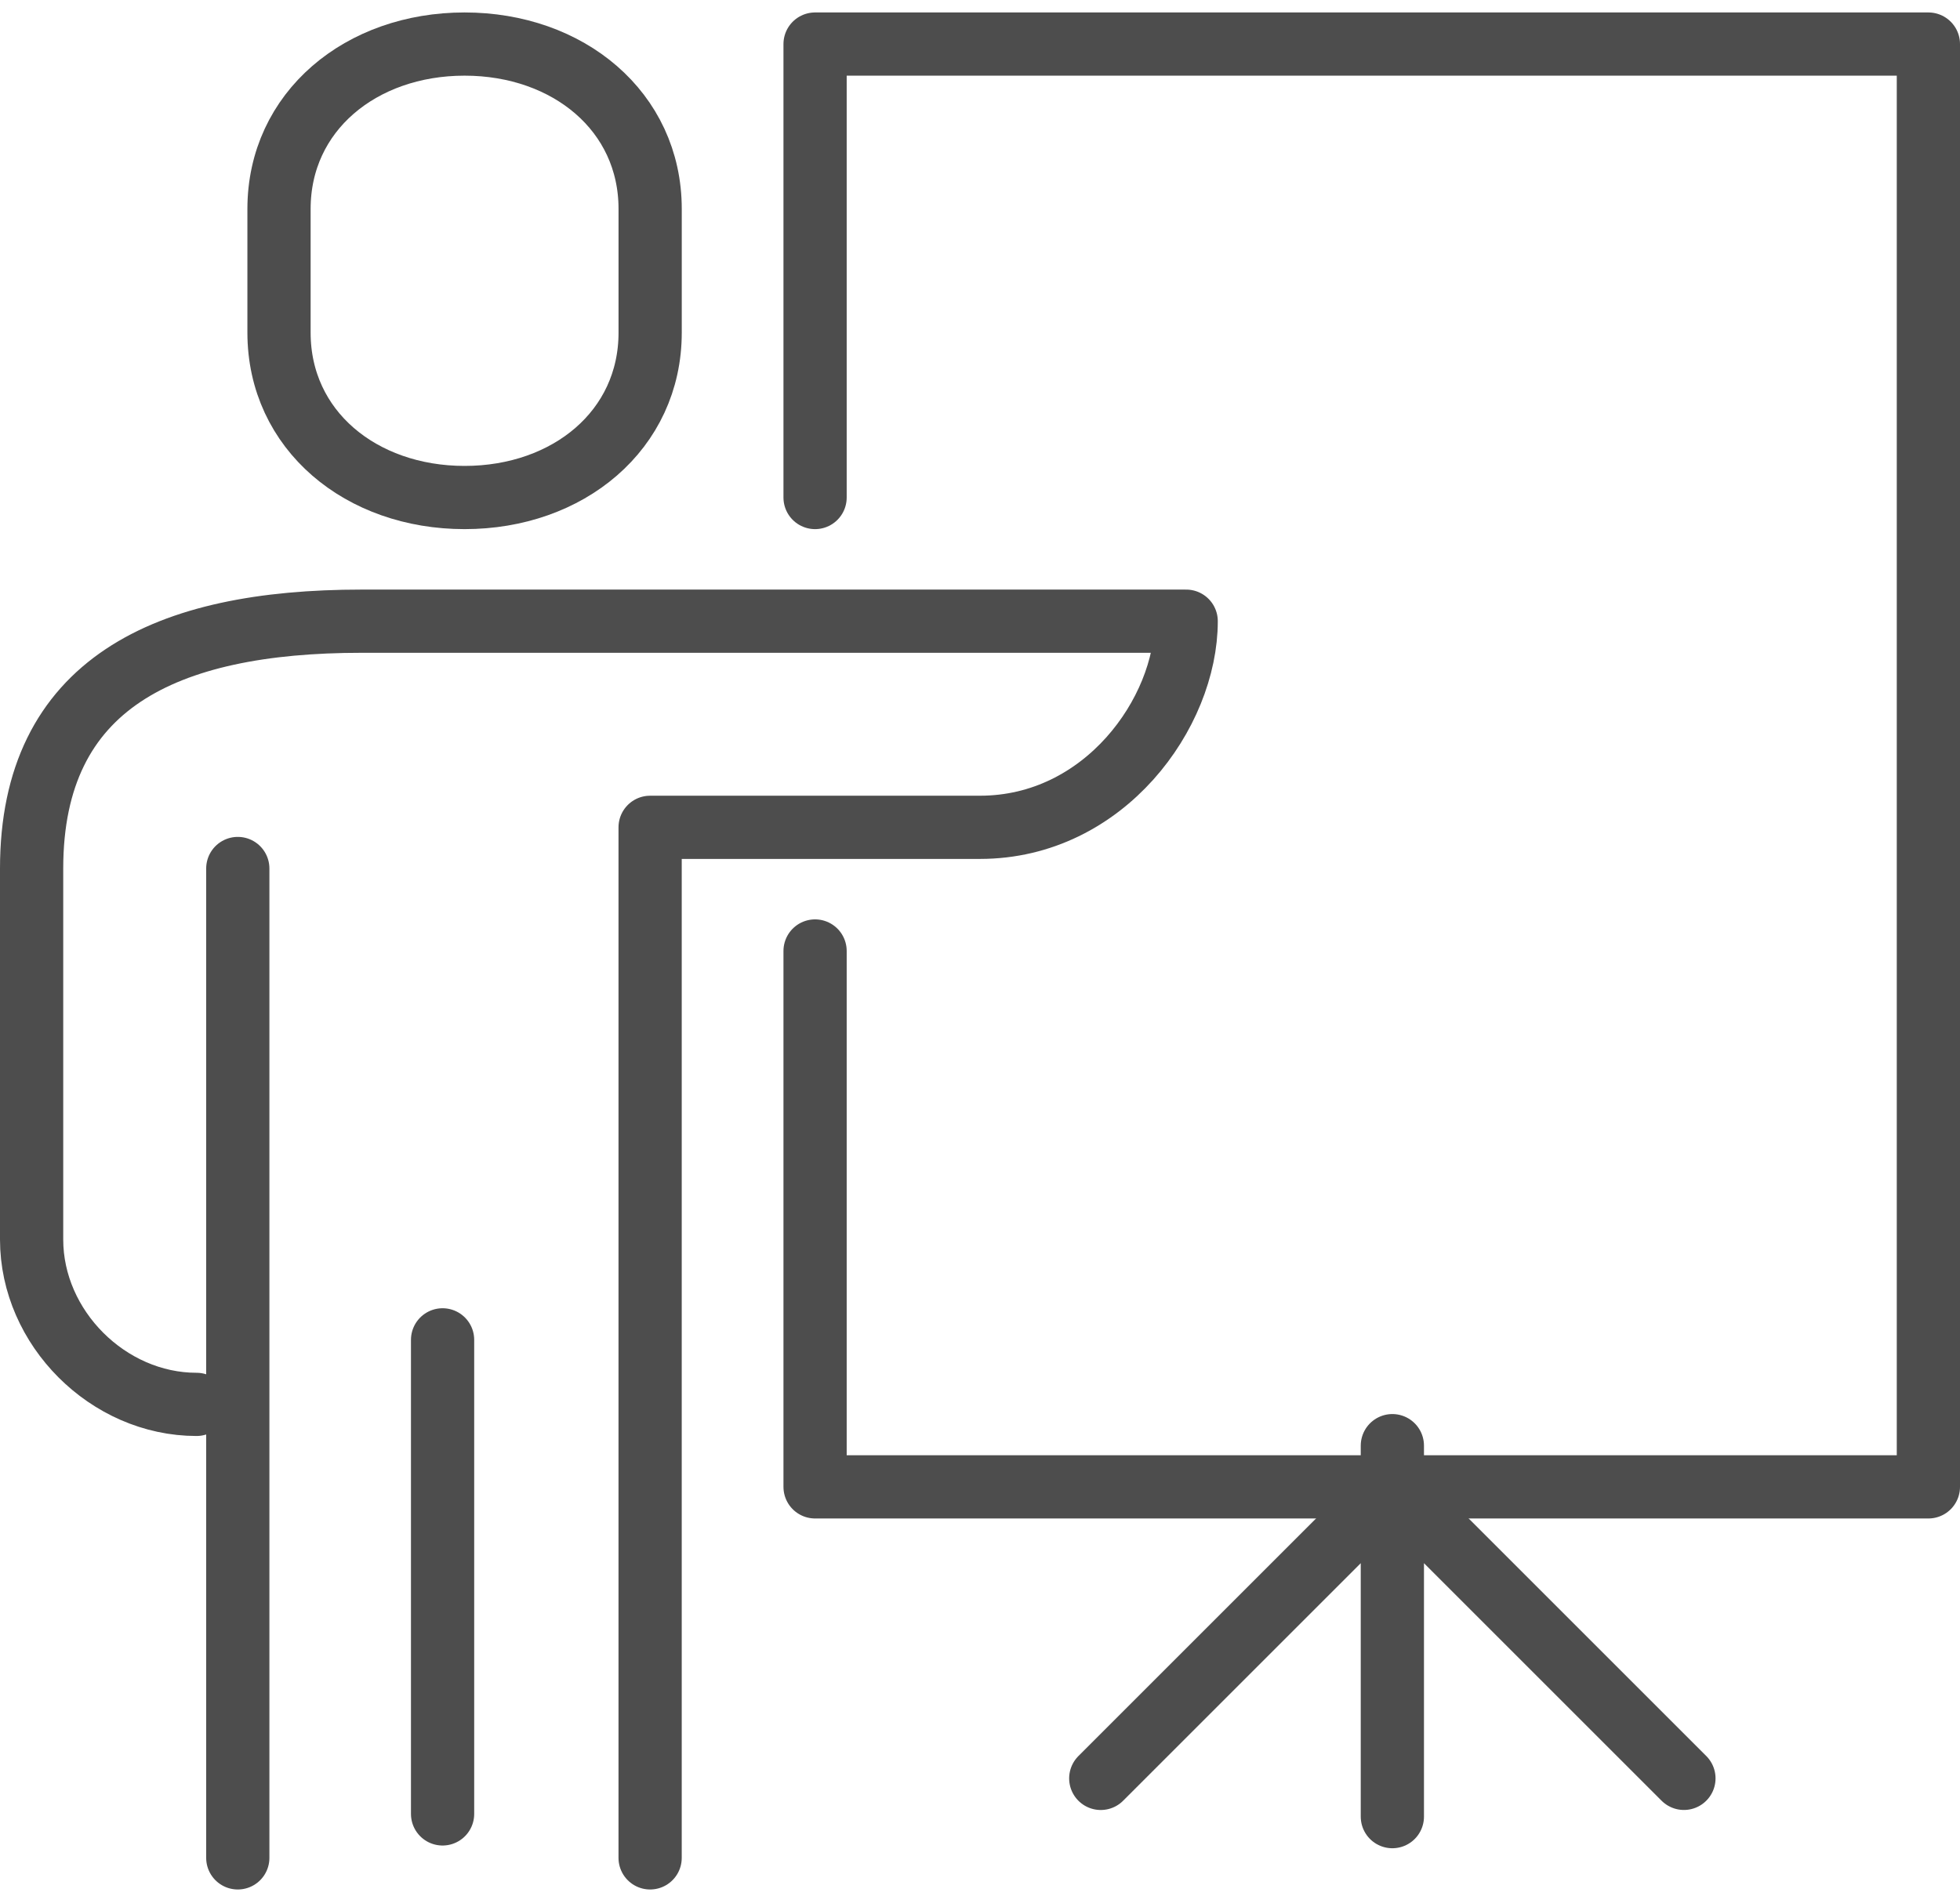 <svg xmlns="http://www.w3.org/2000/svg" width="62" height="60" viewBox="0 0 62 60"><g fill="none" fill-rule="evenodd" stroke="#4D4D4D" stroke-width="2"><path stroke-linecap="round" stroke-linejoin="round" d="M25.783 15.742V1.394H61v45.652H25.783V30.09"/><path stroke-linecap="round" stroke-linejoin="round" d="M20.565 44.437v-18.26H31c3.936 0 6.522-3.628 6.522-6.522H11.435C5.241 19.655 1 21.627 1 27.48v11.74c0 2.797 2.42 5.216 5.217 5.216M20.565 27.48v31.305M7.522 27.48v31.305"/><path stroke-linejoin="round" d="M14.696 15.742c3.278 0 5.87-2.13 5.87-5.218V6.611c0-3.087-2.592-5.217-5.87-5.217s-5.87 2.13-5.87 5.217v3.913c0 3.088 2.592 5.218 5.87 5.218z"/><path stroke-linecap="round" stroke-linejoin="round" d="M44.044 45.742V57.48m-9.224-1.21 9.224-9.224 9.223 9.223"/><path stroke-linecap="round" d="M14 42.394v15"/></g></svg>